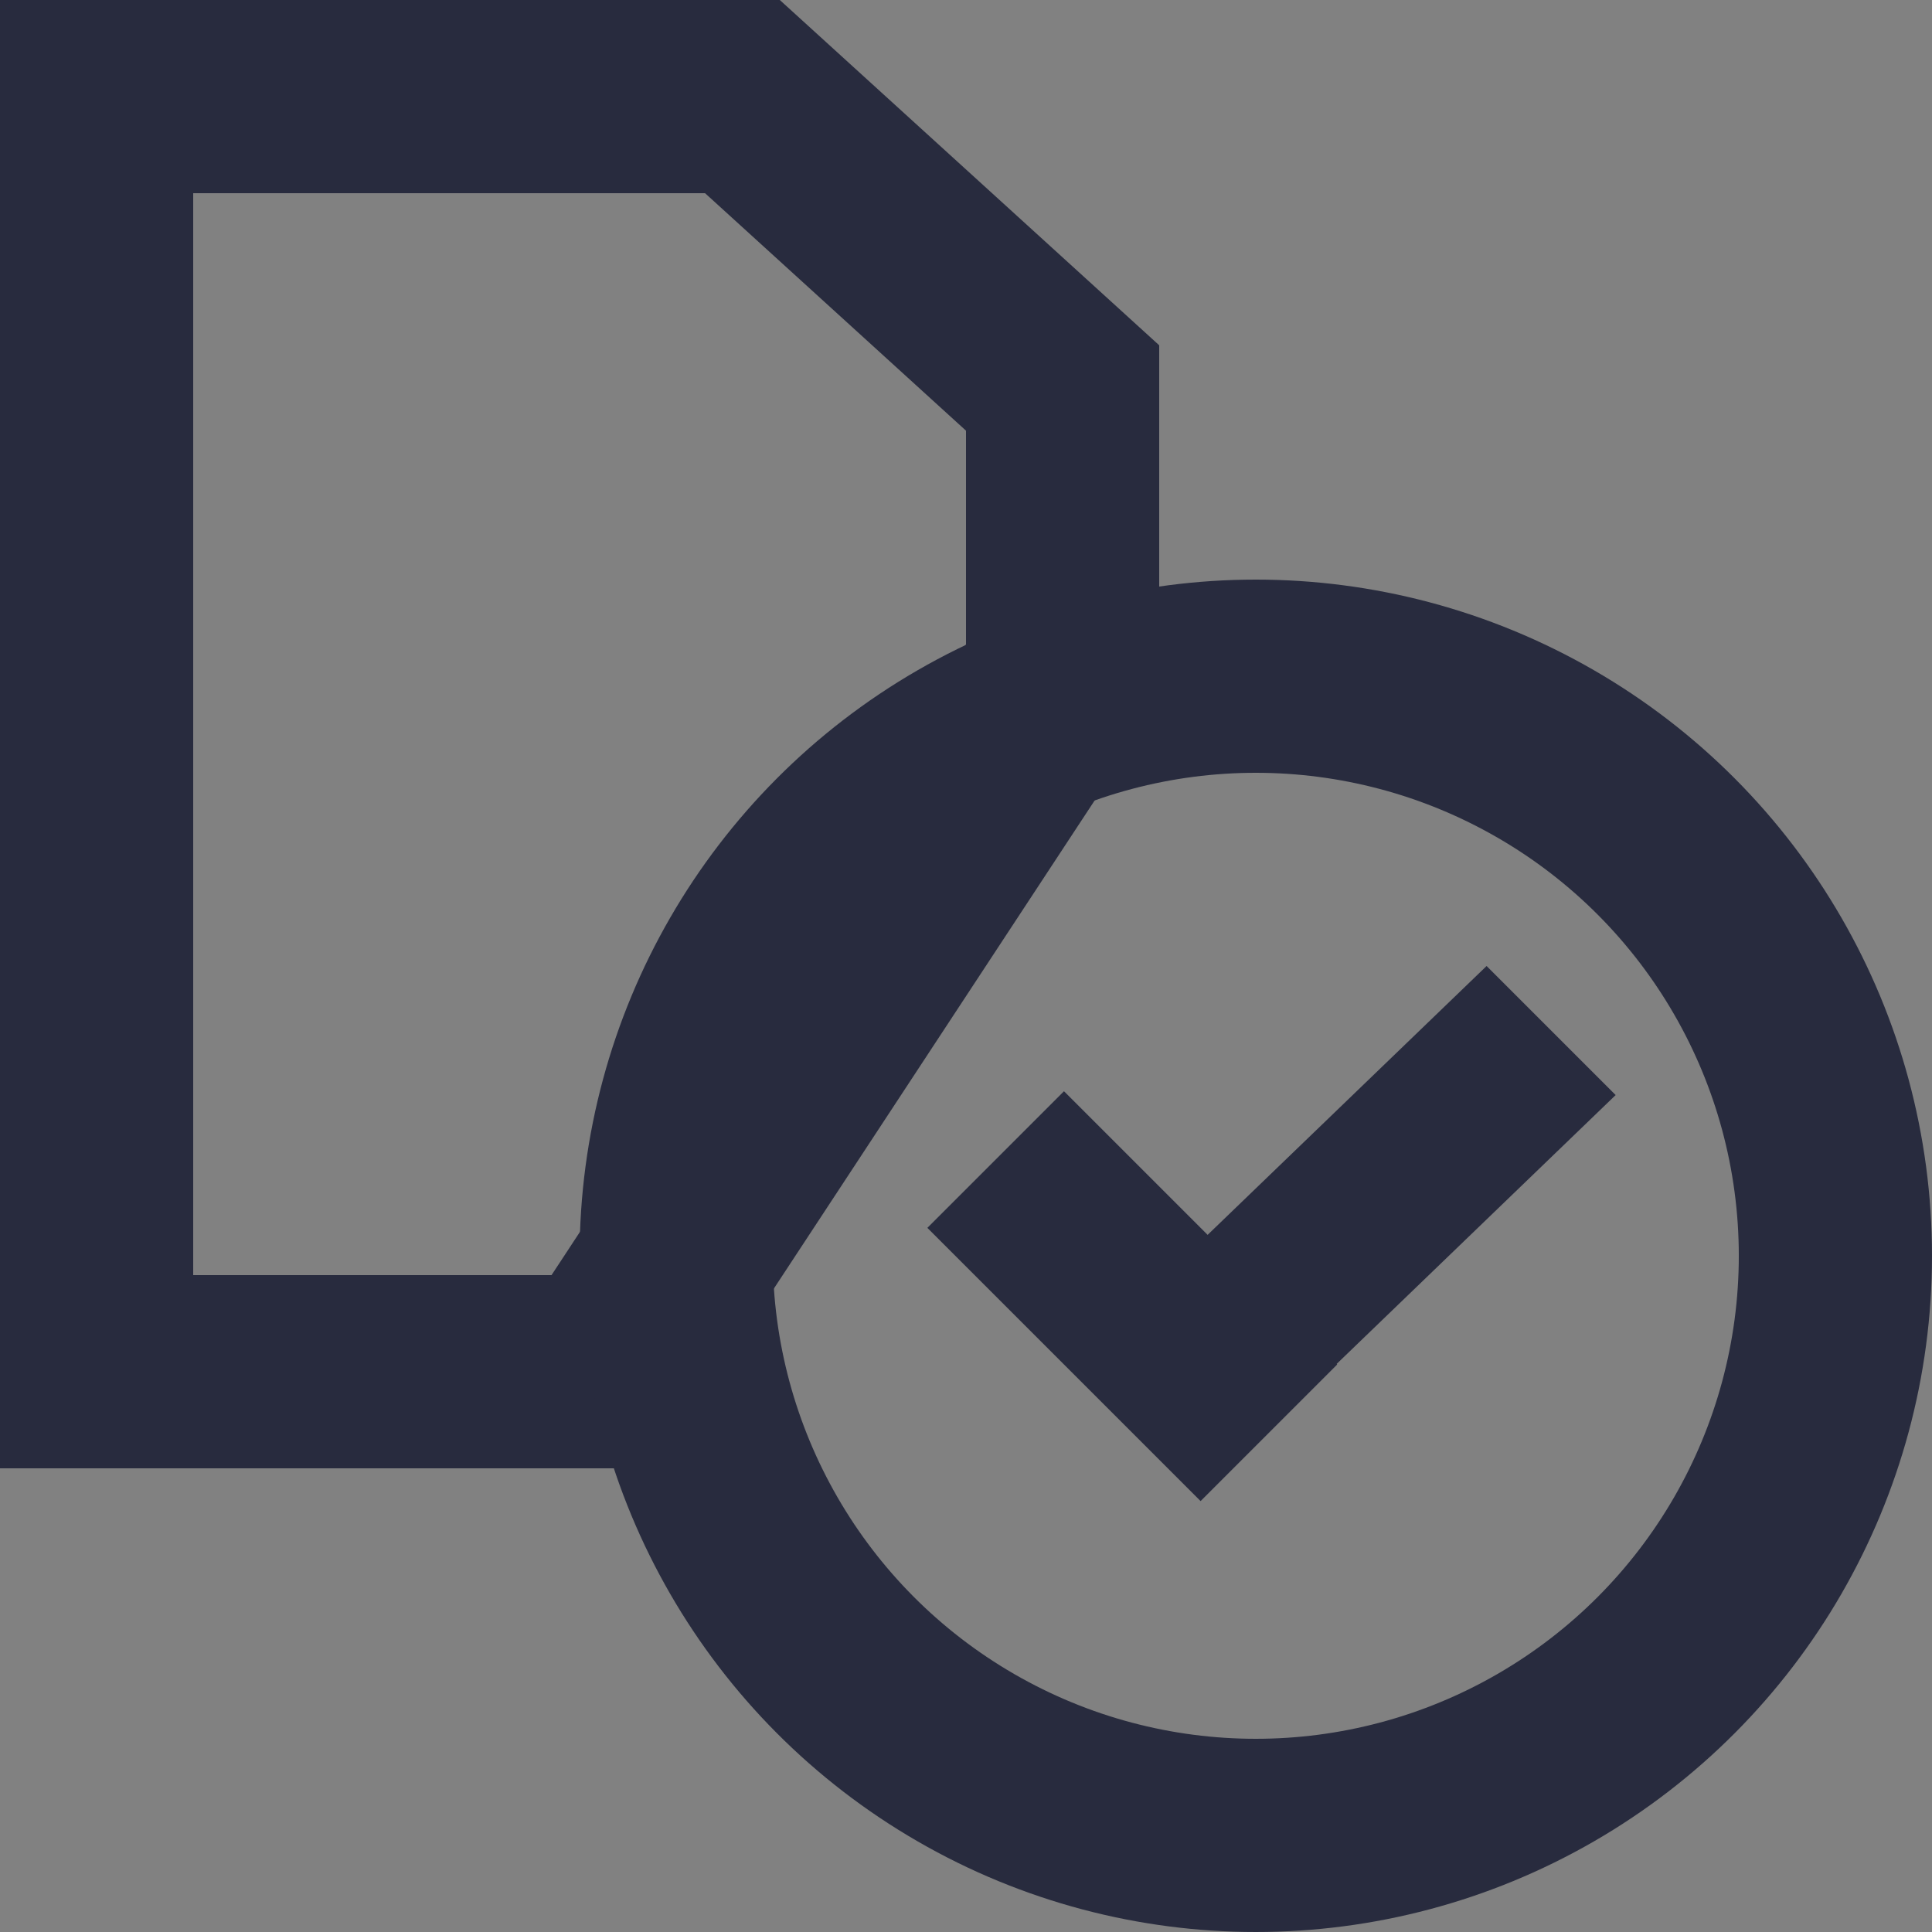 <svg xmlns="http://www.w3.org/2000/svg" width="50" height="50" viewBox="0 0 50 50">
    <rect x="0" y="0" width="50" height="50" fill="#808080" stroke="none"/>
    <g fill="none" fill-rule="evenodd">
        <path fill="#FFF" fill-rule="nonzero" d="M0 0h50v50H0z" opacity=".01"/>
        <path stroke="#282B3E" stroke-width="5" d="M15.622 35.5L27.5 17.426v-7.385L19.214 2.5H2.5v33h13.122z"/>
        <circle cx="32.5" cy="32.5" r="15" stroke="#282B3E" stroke-width="5"/>
        <path fill="#282B3E" d="M31.253 31.958L38.473 25l3.34 3.34-7.22 6.958.014.014-3.536 3.536L24 31.777l3.536-3.536 3.717 3.717z"/>
    </g>
</svg>
